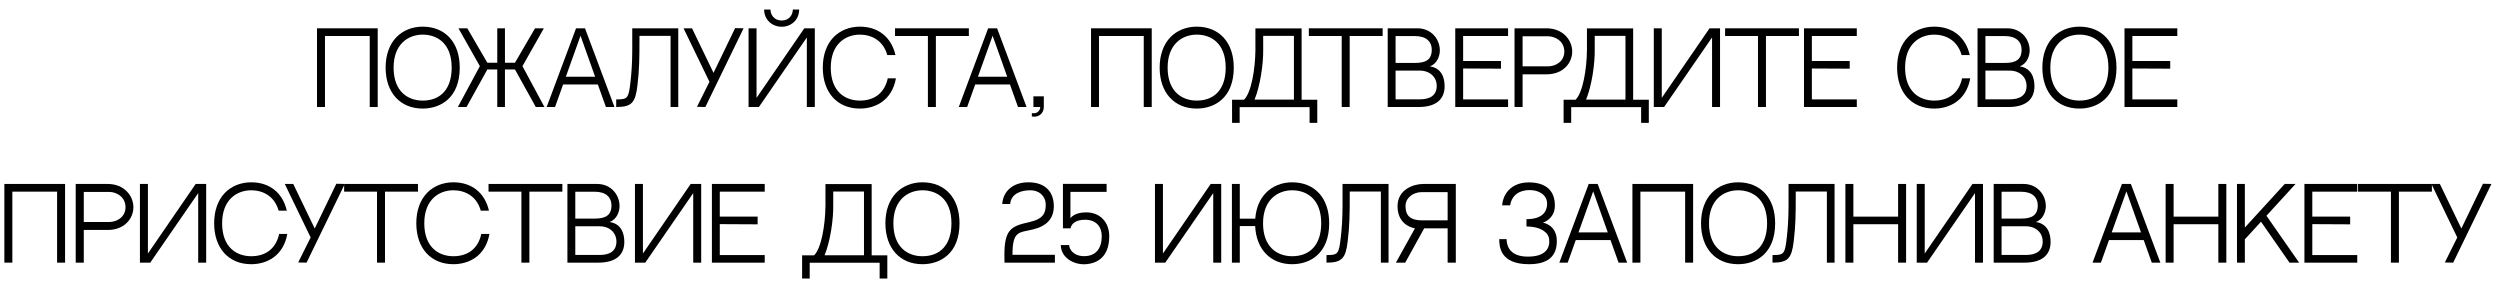 <?xml version="1.0" encoding="UTF-8"?> <svg xmlns="http://www.w3.org/2000/svg" width="257" height="29" viewBox="0 0 257 29" fill="none"><path d="M38.008 11.001V3.7H33.408V11.001H32.588V2.91H38.828V11.001H38.008Z" fill="black"></path><path d="M43.452 2.74C45.762 2.74 47.262 4.35 47.262 6.95C47.262 10.06 45.292 11.161 43.452 11.161C41.132 11.161 39.642 9.51 39.642 6.95C39.642 5.65 40.032 4.56 40.762 3.81C41.442 3.12 42.392 2.74 43.452 2.74ZM43.452 10.341C45.322 10.341 46.432 9.12 46.432 6.95C46.432 4.43 44.912 3.56 43.452 3.56C41.982 3.56 40.462 4.52 40.462 6.95C40.462 9.46 41.982 10.341 43.452 10.341Z" fill="black"></path><path d="M53.709 6.8L55.969 11.001H55.079L52.939 7.14H51.909V11.001H51.119V7.14H50.099L47.959 11.001H47.069L49.329 6.8L47.129 2.91H48.039L50.099 6.45H51.119V2.91H51.909V6.45H52.939L54.999 2.91H55.909L53.709 6.8Z" fill="black"></path><path d="M61.458 8.68H57.888L57.058 11.001H56.198L59.218 2.91H60.138L63.168 11.001H62.288L61.458 8.68ZM59.678 3.67L58.168 7.89H61.178L59.678 3.67Z" fill="black"></path><path d="M68.936 3.69H65.736V4.15C65.736 5.87 65.725 7.21 65.525 8.81C65.316 10.57 64.925 11.001 63.346 11.001C63.346 11.001 63.346 10.37 63.346 10.22C64.546 10.22 64.626 10.12 64.826 8.31C64.906 7.61 64.996 6.5 64.996 5.16V2.91H69.725V11.001H68.936V3.69Z" fill="black"></path><path d="M75.57 2.89L76.44 2.91L72.51 11.001L71.65 10.98L72.93 8.41L70.27 2.91H71.14L73.35 7.49L75.57 2.89Z" fill="black"></path><path d="M80.363 2.75C79.403 2.75 78.553 2.06 78.553 0.98H79.203C79.203 1.49 79.563 2.11 80.363 2.11C81.153 2.11 81.503 1.49 81.503 0.98H82.153C82.153 2.06 81.313 2.75 80.363 2.75ZM82.683 2.91H83.763V11.001H82.943V3.85L78.013 11.001H76.953V2.91H77.773V10.06L82.683 2.91Z" fill="black"></path><path d="M91.263 8.05H92.103C91.693 10.32 89.993 11.161 88.393 11.161C86.073 11.161 84.583 9.51 84.583 6.95C84.583 5.65 84.973 4.56 85.703 3.81C86.383 3.12 87.333 2.74 88.393 2.74C90.293 2.74 91.633 3.83 92.053 5.66H91.213C90.783 4.13 89.563 3.56 88.393 3.56C86.923 3.56 85.403 4.52 85.403 6.95C85.403 9.46 86.923 10.341 88.393 10.341C89.913 10.341 90.943 9.53 91.263 8.05Z" fill="black"></path><path d="M99.598 3.7H96.208V11.001H95.388V3.7H92.008V2.91H99.598V3.7Z" fill="black"></path><path d="M103.822 8.68H100.252L99.422 11.001H98.562L101.582 2.91H102.502L105.532 11.001H104.652L103.822 8.68ZM102.042 3.67L100.532 7.89H103.542L102.042 3.67Z" fill="black"></path><path d="M106.234 9.9H107.304V11.001C107.304 11.72 106.684 12.111 106.074 11.97V11.62C106.534 11.741 106.914 11.441 106.944 11.001H106.234V9.9Z" fill="black"></path><path d="M117.578 11.001V3.7H112.978V11.001H112.158V2.91H118.398V11.001H117.578Z" fill="black"></path><path d="M123.022 2.74C125.332 2.74 126.832 4.35 126.832 6.95C126.832 10.06 124.862 11.161 123.022 11.161C120.702 11.161 119.212 9.51 119.212 6.95C119.212 5.65 119.602 4.56 120.332 3.81C121.012 3.12 121.962 2.74 123.022 2.74ZM123.022 10.341C124.892 10.341 126.002 9.12 126.002 6.95C126.002 4.43 124.482 3.56 123.022 3.56C121.552 3.56 120.032 4.52 120.032 6.95C120.032 9.46 121.552 10.341 123.022 10.341Z" fill="black"></path><path d="M133.016 10.241V3.69H129.856V5.07C129.886 6.54 129.546 8.85 128.966 10.241H133.016ZM133.806 10.251H135.416V12.63H134.626V11.011H127.436V12.63H126.656V10.251H127.886C128.626 9.54 129.036 7.14 129.056 5.16V2.92H133.806V10.251Z" fill="black"></path><path d="M142.137 3.7H138.747V11.001H137.927V3.7H134.547V2.91H142.137V3.7Z" fill="black"></path><path d="M146.986 6.82C148.186 7 148.506 7.97 148.506 8.87C148.506 10.15 147.696 11.001 145.826 11.001H142.656V2.91H145.716C147.126 2.91 148.016 4.01 148.016 5.19C148.016 5.71 147.766 6.55 146.986 6.82ZM145.476 3.71H143.466V6.47C144.116 6.47 144.976 6.47 145.466 6.47C146.586 6.47 147.186 6.13 147.186 5.1C147.186 4.29 146.626 3.71 145.476 3.71ZM145.976 10.21C146.996 10.21 147.696 9.82 147.696 8.81C147.696 7.99 147.056 7.26 145.956 7.26H143.466V10.21H145.976Z" fill="black"></path><path d="M150.41 3.7V6.27H154.3V7.06L150.41 7.04V10.22H155.03V11.001H149.6V2.91H155.03V3.7H150.41Z" fill="black"></path><path d="M158.973 2.91C160.693 2.91 161.623 4.14 161.623 5.3C161.623 6.46 160.713 7.64 158.983 7.64H156.523V11.001H155.693V2.91H158.973ZM159.133 6.82C159.923 6.82 160.813 6.32 160.813 5.3C160.813 4.26 159.913 3.73 159.133 3.73H156.523V6.82H159.133Z" fill="black"></path><path d="M167.098 10.241V3.69H163.938V5.07C163.968 6.54 163.628 8.85 163.048 10.241H167.098ZM167.888 10.251H169.498V12.63H168.708V11.011H161.518V12.63H160.738V10.251H161.968C162.708 9.54 163.118 7.14 163.138 5.16V2.92H167.888V10.251Z" fill="black"></path><path d="M176 3.85L171.07 11.001H170.01V2.91H170.83V10.06L175.74 2.91H176.82V11.001H176V3.85Z" fill="black"></path><path d="M184.93 3.7H181.54V11.001H180.72V3.7H177.34V2.91H184.93V3.7Z" fill="black"></path><path d="M186.259 3.7V6.27H190.149V7.06L186.259 7.04V10.22H190.879V11.001H185.449V2.91H190.879V3.7H186.259Z" fill="black"></path><path d="M201.703 8.05H202.543C202.133 10.32 200.433 11.161 198.833 11.161C196.513 11.161 195.023 9.51 195.023 6.95C195.023 5.65 195.413 4.56 196.143 3.81C196.823 3.12 197.773 2.74 198.833 2.74C200.733 2.74 202.073 3.83 202.493 5.66H201.653C201.223 4.13 200.003 3.56 198.833 3.56C197.363 3.56 195.843 4.52 195.843 6.95C195.843 9.46 197.363 10.341 198.833 10.341C200.353 10.341 201.383 9.53 201.703 8.05Z" fill="black"></path><path d="M207.621 6.82C208.821 7 209.141 7.97 209.141 8.87C209.141 10.15 208.331 11.001 206.461 11.001H203.291V2.91H206.351C207.761 2.91 208.651 4.01 208.651 5.19C208.651 5.71 208.401 6.55 207.621 6.82ZM206.111 3.71H204.101V6.47C204.751 6.47 205.611 6.47 206.101 6.47C207.221 6.47 207.821 6.13 207.821 5.1C207.821 4.29 207.261 3.71 206.111 3.71ZM206.611 10.21C207.631 10.21 208.331 9.82 208.331 8.81C208.331 7.99 207.691 7.26 206.591 7.26H204.101V10.21H206.611Z" fill="black"></path><path d="M213.764 2.74C216.074 2.74 217.574 4.35 217.574 6.95C217.574 10.06 215.604 11.161 213.764 11.161C211.444 11.161 209.954 9.51 209.954 6.95C209.954 5.65 210.344 4.56 211.074 3.81C211.754 3.12 212.704 2.74 213.764 2.74ZM213.764 10.341C215.634 10.341 216.744 9.12 216.744 6.95C216.744 4.43 215.224 3.56 213.764 3.56C212.294 3.56 210.774 4.52 210.774 6.95C210.774 9.46 212.294 10.341 213.764 10.341Z" fill="black"></path><path d="M219.208 3.7V6.27H223.098V7.06L219.208 7.04V10.22H223.828V11.001H218.398V2.91H223.828V3.7H219.208Z" fill="black"></path><path d="M5.869 27V19.701H1.269V27H0.449V18.91H6.689V27H5.869Z" fill="black"></path><path d="M11.063 18.91C12.783 18.91 13.713 20.14 13.713 21.3C13.713 22.46 12.803 23.64 11.073 23.64H8.613V27H7.783V18.91H11.063ZM11.223 22.82C12.013 22.82 12.903 22.32 12.903 21.3C12.903 20.261 12.003 19.73 11.223 19.73H8.613V22.82H11.223Z" fill="black"></path><path d="M20.375 19.851L15.445 27H14.385V18.91H15.205V26.061L20.115 18.91H21.195V27H20.375V19.851Z" fill="black"></path><path d="M28.695 24.05H29.535C29.125 26.32 27.425 27.16 25.825 27.16C23.505 27.16 22.015 25.511 22.015 22.951C22.015 21.651 22.405 20.561 23.135 19.811C23.815 19.12 24.765 18.741 25.825 18.741C27.725 18.741 29.065 19.831 29.485 21.66H28.645C28.215 20.131 26.995 19.561 25.825 19.561C24.355 19.561 22.835 20.52 22.835 22.951C22.835 25.46 24.355 26.34 25.825 26.34C27.345 26.34 28.375 25.53 28.695 24.05Z" fill="black"></path><path d="M34.574 18.89L35.444 18.91L31.514 27L30.654 26.98L31.934 24.41L29.274 18.91H30.144L32.354 23.491L34.574 18.89Z" fill="black"></path><path d="M42.967 19.701H39.577V27H38.757V19.701H35.377V18.91H42.967V19.701Z" fill="black"></path><path d="M49.476 24.05H50.316C49.906 26.32 48.206 27.16 46.606 27.16C44.286 27.16 42.796 25.511 42.796 22.951C42.796 21.651 43.186 20.561 43.916 19.811C44.596 19.12 45.546 18.741 46.606 18.741C48.506 18.741 49.846 19.831 50.266 21.66H49.426C48.996 20.131 47.776 19.561 46.606 19.561C45.136 19.561 43.616 20.52 43.616 22.951C43.616 25.46 45.136 26.34 46.606 26.34C48.126 26.34 49.156 25.53 49.476 24.05Z" fill="black"></path><path d="M57.811 19.701H54.421V27H53.601V19.701H50.221V18.91H57.811V19.701Z" fill="black"></path><path d="M62.66 22.82C63.86 23 64.18 23.971 64.18 24.87C64.18 26.151 63.37 27 61.5 27H58.33V18.91H61.39C62.8 18.91 63.69 20.011 63.69 21.191C63.69 21.71 63.44 22.55 62.66 22.82ZM61.15 19.71H59.14V22.471C59.79 22.471 60.65 22.471 61.14 22.471C62.26 22.471 62.86 22.131 62.86 21.101C62.86 20.291 62.3 19.71 61.15 19.71ZM61.65 26.21C62.67 26.21 63.37 25.82 63.37 24.811C63.37 23.991 62.73 23.261 61.63 23.261H59.14V26.21H61.65Z" fill="black"></path><path d="M71.263 19.851L66.333 27H65.273V18.91H66.093V26.061L71.003 18.91H72.083V27H71.263V19.851Z" fill="black"></path><path d="M73.994 19.701V22.27H77.884V23.061L73.994 23.041V26.221H78.614V27H73.184V18.91H78.614V19.701H73.994Z" fill="black"></path><path d="M88.817 26.241V19.691H85.657V21.07C85.687 22.541 85.347 24.851 84.767 26.241H88.817ZM89.607 26.25H91.217V28.631H90.427V27.011H83.237V28.631H82.457V26.25H83.687C84.427 25.541 84.837 23.14 84.857 21.16V18.921H89.607V26.25Z" fill="black"></path><path d="M94.829 18.741C97.139 18.741 98.639 20.351 98.639 22.951C98.639 26.061 96.669 27.16 94.829 27.16C92.509 27.16 91.019 25.511 91.019 22.951C91.019 21.651 91.409 20.561 92.139 19.811C92.819 19.12 93.769 18.741 94.829 18.741ZM94.829 26.34C96.699 26.34 97.809 25.12 97.809 22.951C97.809 20.43 96.289 19.561 94.829 19.561C93.359 19.561 91.839 20.52 91.839 22.951C91.839 25.46 93.359 26.34 94.829 26.34Z" fill="black"></path><path d="M105.713 18.741C107.523 18.741 108.333 19.791 108.333 21.191C108.333 22.46 107.613 23.261 106.123 23.601C104.723 23.93 104.083 23.741 104.083 26.191H108.443V27H103.263C103.263 26.59 103.253 26.651 103.253 26.191C103.253 23.541 103.993 23.241 105.823 22.831C107.303 22.5 107.503 21.851 107.503 21.03C107.503 20.27 106.943 19.561 105.903 19.561C104.953 19.561 103.943 19.91 103.843 20.971H103.033C103.103 19.73 104.063 18.741 105.713 18.741Z" fill="black"></path><path d="M111.63 27.16C110.38 27.25 109.05 26.471 109.05 25.191H109.91C109.91 25.631 110.38 26.37 111.53 26.331C112.68 26.3 113.26 25.511 113.26 24.28C113.26 23.291 112.67 22.601 111.59 22.59C110.52 22.581 110.14 23.03 110.05 23.471H109.27V18.901H113.76V19.721H110.04V22.441C110.04 22.441 110.38 21.831 111.67 21.831C113.12 21.831 114.03 22.881 114.03 24.28C114.03 26.401 112.82 27.07 111.63 27.16Z" fill="black"></path><path d="M124.72 19.851L119.79 27H118.73V18.91H119.55V26.061L124.46 18.91H125.54V27H124.72V19.851Z" fill="black"></path><path d="M132.831 18.741C135.151 18.741 136.641 20.351 136.641 22.951C136.641 26.061 134.681 27.16 132.831 27.16C130.611 27.16 129.141 25.631 129.031 23.241H127.451V27H126.641V18.91H127.451V22.48H129.041C129.121 21.39 129.501 20.471 130.151 19.811C130.831 19.12 131.781 18.741 132.831 18.741ZM132.831 26.34C134.701 26.34 135.821 25.12 135.821 22.951C135.821 20.43 134.301 19.561 132.831 19.561C131.371 19.561 129.841 20.52 129.841 22.951C129.841 25.46 131.371 26.34 132.831 26.34Z" fill="black"></path><path d="M141.953 19.691H138.753V20.151C138.753 21.87 138.743 23.21 138.543 24.811C138.333 26.57 137.943 27 136.363 27C136.363 27 136.363 26.37 136.363 26.221C137.563 26.221 137.643 26.12 137.843 24.311C137.923 23.61 138.013 22.5 138.013 21.16V18.91H142.743V27H141.953V19.691Z" fill="black"></path><path d="M144.457 27H143.497L145.457 23.471H146.407L144.457 27ZM146.317 18.91H149.657V27H148.817V23.471H145.457C144.867 23.37 143.667 22.89 143.667 21.191C143.667 19.491 145.297 18.91 146.317 18.91ZM148.817 22.651V19.75H146.157C145.287 19.75 144.487 20.32 144.487 21.191C144.487 22.221 145.047 22.651 146.157 22.651H148.817Z" fill="black"></path><path d="M160.042 24.78C160.042 26.41 159.052 27.16 157.172 27.16C154.192 27.16 154.122 25.32 154.122 24.581H154.882C154.882 25 154.982 26.381 157.062 26.381C158.882 26.381 159.362 25.511 159.252 24.581C159.172 23.881 158.362 23.28 156.922 23.28V22.53C158.922 22.53 159.042 21.37 159.042 20.941C159.042 19.971 158.112 19.541 157.282 19.541C155.952 19.541 155.362 20.28 155.242 21.11H154.422C154.512 19.89 155.402 18.75 157.162 18.75C159.032 18.75 159.842 19.701 159.842 21.131C159.842 22.52 158.612 22.89 158.612 22.89C158.612 22.89 160.042 23.09 160.042 24.78Z" fill="black"></path><path d="M165.56 24.68H161.99L161.16 27H160.3L163.32 18.91H164.24L167.27 27H166.39L165.56 24.68ZM163.78 19.671L162.27 23.89H165.28L163.78 19.671Z" fill="black"></path><path d="M173.232 27V19.701H168.633V27H167.812V18.91H174.053V27H173.232Z" fill="black"></path><path d="M178.676 18.741C180.986 18.741 182.486 20.351 182.486 22.951C182.486 26.061 180.516 27.16 178.676 27.16C176.356 27.16 174.866 25.511 174.866 22.951C174.866 21.651 175.256 20.561 175.986 19.811C176.666 19.12 177.616 18.741 178.676 18.741ZM178.676 26.34C180.546 26.34 181.656 25.12 181.656 22.951C181.656 20.43 180.136 19.561 178.676 19.561C177.206 19.561 175.686 20.52 175.686 22.951C175.686 25.46 177.206 26.34 178.676 26.34Z" fill="black"></path><path d="M187.803 19.691H184.603V20.151C184.603 21.87 184.593 23.21 184.393 24.811C184.183 26.57 183.793 27 182.213 27C182.213 27 182.213 26.37 182.213 26.221C183.413 26.221 183.493 26.12 183.693 24.311C183.773 23.61 183.863 22.5 183.863 21.16V18.91H188.593V27H187.803V19.691Z" fill="black"></path><path d="M195.127 27V23.05H190.527V27H189.707V18.91H190.527V22.27H195.127V18.91H195.947V27H195.127Z" fill="black"></path><path d="M203.031 19.851L198.101 27H197.041V18.91H197.861V26.061L202.771 18.91H203.851V27H203.031V19.851Z" fill="black"></path><path d="M209.281 22.82C210.481 23 210.801 23.971 210.801 24.87C210.801 26.151 209.991 27 208.121 27H204.951V18.91H208.011C209.421 18.91 210.311 20.011 210.311 21.191C210.311 21.71 210.061 22.55 209.281 22.82ZM207.771 19.71H205.761V22.471C206.411 22.471 207.271 22.471 207.761 22.471C208.881 22.471 209.481 22.131 209.481 21.101C209.481 20.291 208.921 19.71 207.771 19.71ZM208.271 26.21C209.291 26.21 209.991 25.82 209.991 24.811C209.991 23.991 209.351 23.261 208.251 23.261H205.761V26.21H208.271Z" fill="black"></path><path d="M220.374 24.68H216.804L215.974 27H215.114L218.134 18.91H219.054L222.084 27H221.204L220.374 24.68ZM218.594 19.671L217.084 23.89H220.094L218.594 19.671Z" fill="black"></path><path d="M228.047 27V23.05H223.447V27H222.627V18.91H223.447V22.27H228.047V18.91H228.867V27H228.047Z" fill="black"></path><path d="M230.771 23.39L234.871 18.91H235.981L232.991 22.18L236.351 27H235.361L232.431 22.791L230.771 24.601V27H229.961V18.91H230.771V23.39Z" fill="black"></path><path d="M237.705 19.701V22.27H241.595V23.061L237.705 23.041V26.221H242.325V27H236.895V18.91H242.325V19.701H237.705Z" fill="black"></path><path d="M249.998 19.701H246.608V27H245.788V19.701H242.408V18.91H249.998V19.701Z" fill="black"></path><path d="M255.248 18.89L256.118 18.91L252.188 27L251.328 26.98L252.608 24.41L249.948 18.91H250.818L253.028 23.491L255.248 18.89Z" fill="black"></path></svg> 
